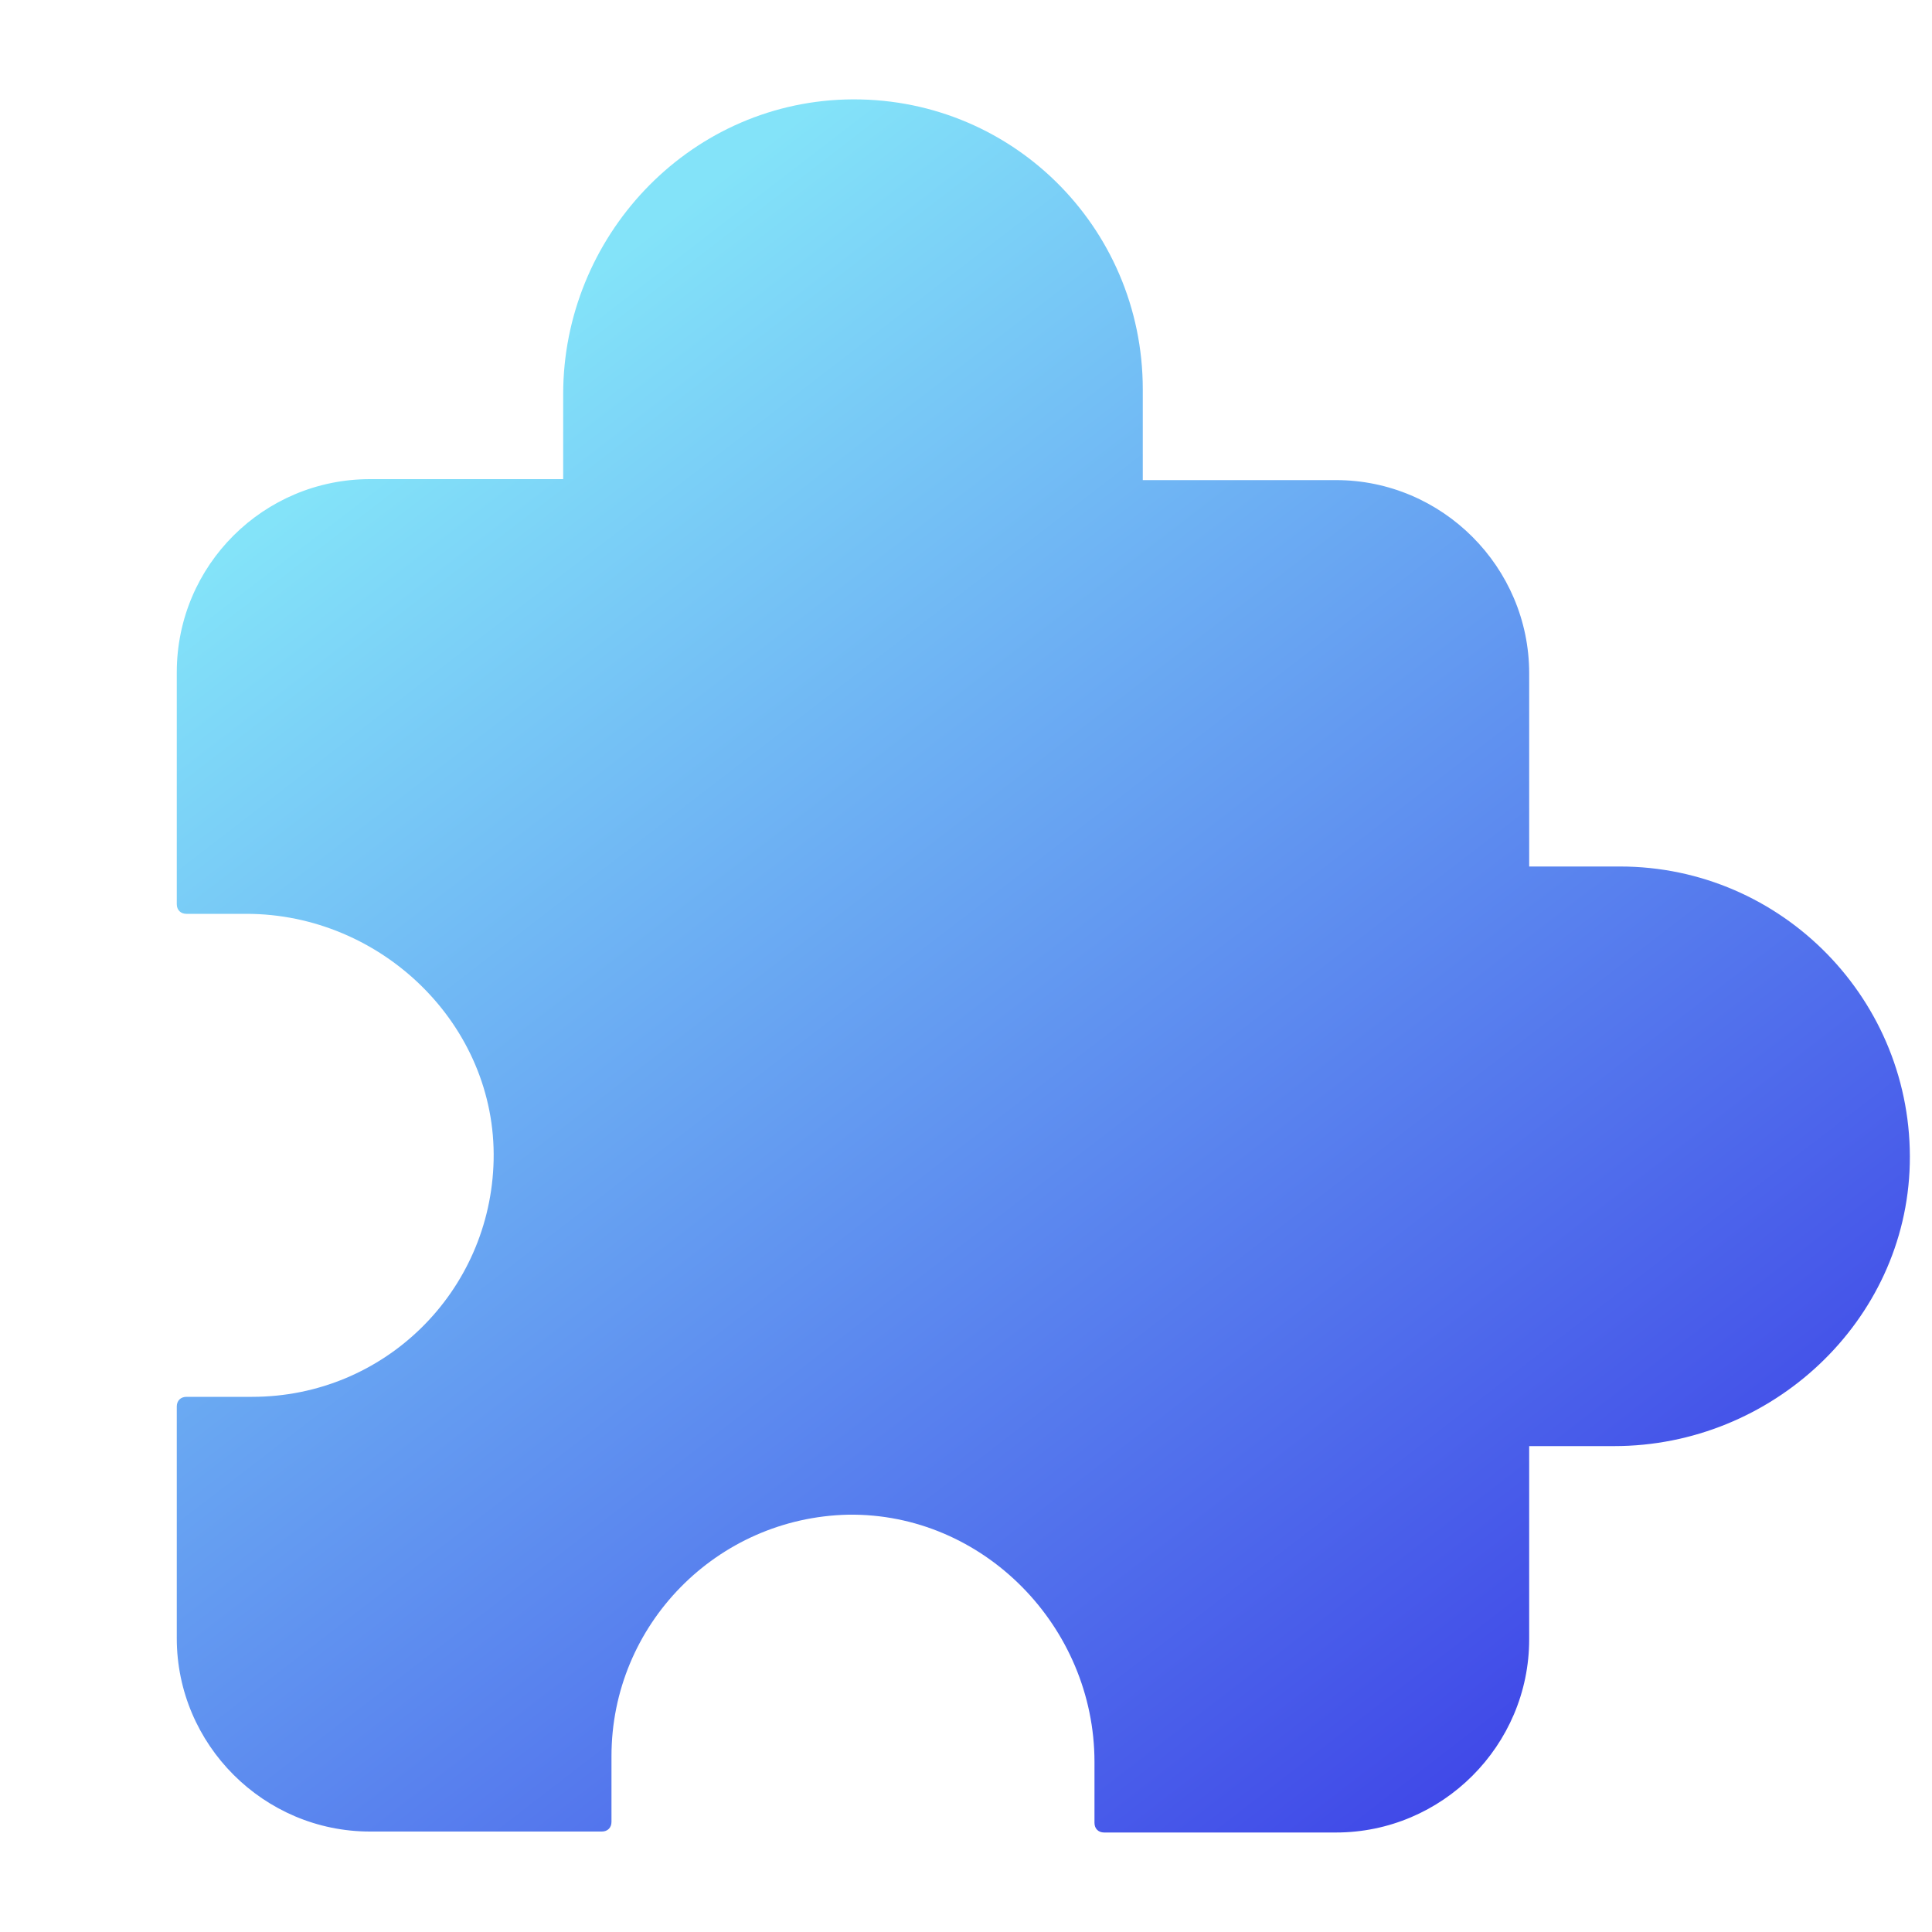 <svg width="80" height="80" viewBox="0 0 80 80" fill="none" xmlns="http://www.w3.org/2000/svg">
<g filter="url(#filter0_ii_299_4487)">
<path d="M79.08 48.2C78.92 54.72 73.36 59.88 66.84 59.88H63.32V67.88C63.32 72.28 59.72 75.88 55.32 75.88H45.72C45.48 75.88 45.32 75.72 45.32 75.48V72.96C45.32 67.36 40.72 62.64 35.12 62.72C29.68 62.84 25.32 67.28 25.32 72.72V75.44C25.32 75.68 25.16 75.84 24.92 75.84H15.32C10.92 75.84 7.32 72.24 7.32 67.84V58.24C7.32 58 7.48 57.84 7.72 57.84H10.44C15.92 57.84 20.32 53.48 20.44 48.04C20.56 42.44 15.8 37.84 10.2 37.84H7.72C7.48 37.84 7.32 37.68 7.32 37.44V27.84C7.32 23.4 10.92 19.84 15.32 19.84H23.32V16.32C23.32 9.84 28.44 4.32 35 4.12C41.8 3.92 47.32 9.36 47.32 16.12V19.88H55.32C59.72 19.88 63.32 23.48 63.32 27.88V35.88H67.08C73.8 35.88 79.24 41.44 79.08 48.2Z" fill="url(#paint0_linear_299_4487)"/>
</g>
<defs>
<filter id="filter0_ii_299_4487" x="0.652" y="-2.554" width="85.1" height="85.102" filterUnits="userSpaceOnUse" color-interpolation-filters="sRGB">
<feFlood flood-opacity="0" result="BackgroundImageFix"/>
<feBlend mode="normal" in="SourceGraphic" in2="BackgroundImageFix" result="shape"/>
<feColorMatrix in="SourceAlpha" type="matrix" values="0 0 0 0 0 0 0 0 0 0 0 0 0 0 0 0 0 0 127 0" result="hardAlpha"/>
<feOffset dx="6.668" dy="6.668"/>
<feGaussianBlur stdDeviation="5.001"/>
<feComposite in2="hardAlpha" operator="arithmetic" k2="-1" k3="1"/>
<feColorMatrix type="matrix" values="0 0 0 0 0.161 0 0 0 0 0.763 0 0 0 0 0.896 0 0 0 0.6 0"/>
<feBlend mode="darken" in2="shape" result="effect1_innerShadow_299_4487"/>
<feColorMatrix in="SourceAlpha" type="matrix" values="0 0 0 0 0 0 0 0 0 0 0 0 0 0 0 0 0 0 127 0" result="hardAlpha"/>
<feOffset dx="-6.668" dy="-6.668"/>
<feGaussianBlur stdDeviation="5.001"/>
<feComposite in2="hardAlpha" operator="arithmetic" k2="-1" k3="1"/>
<feColorMatrix type="matrix" values="0 0 0 0 1 0 0 0 0 1 0 0 0 0 1 0 0 0 0.3 0"/>
<feBlend mode="normal" in2="effect1_innerShadow_299_4487" result="effect2_innerShadow_299_4487"/>
</filter>
<linearGradient id="paint0_linear_299_4487" x1="20.578" y1="14.421" x2="68.821" y2="77.088" gradientUnits="userSpaceOnUse">
<stop stop-color="#83E3F9"/>
<stop offset="1" stop-color="#3939E6"/>
</linearGradient>
</defs>
</svg>
